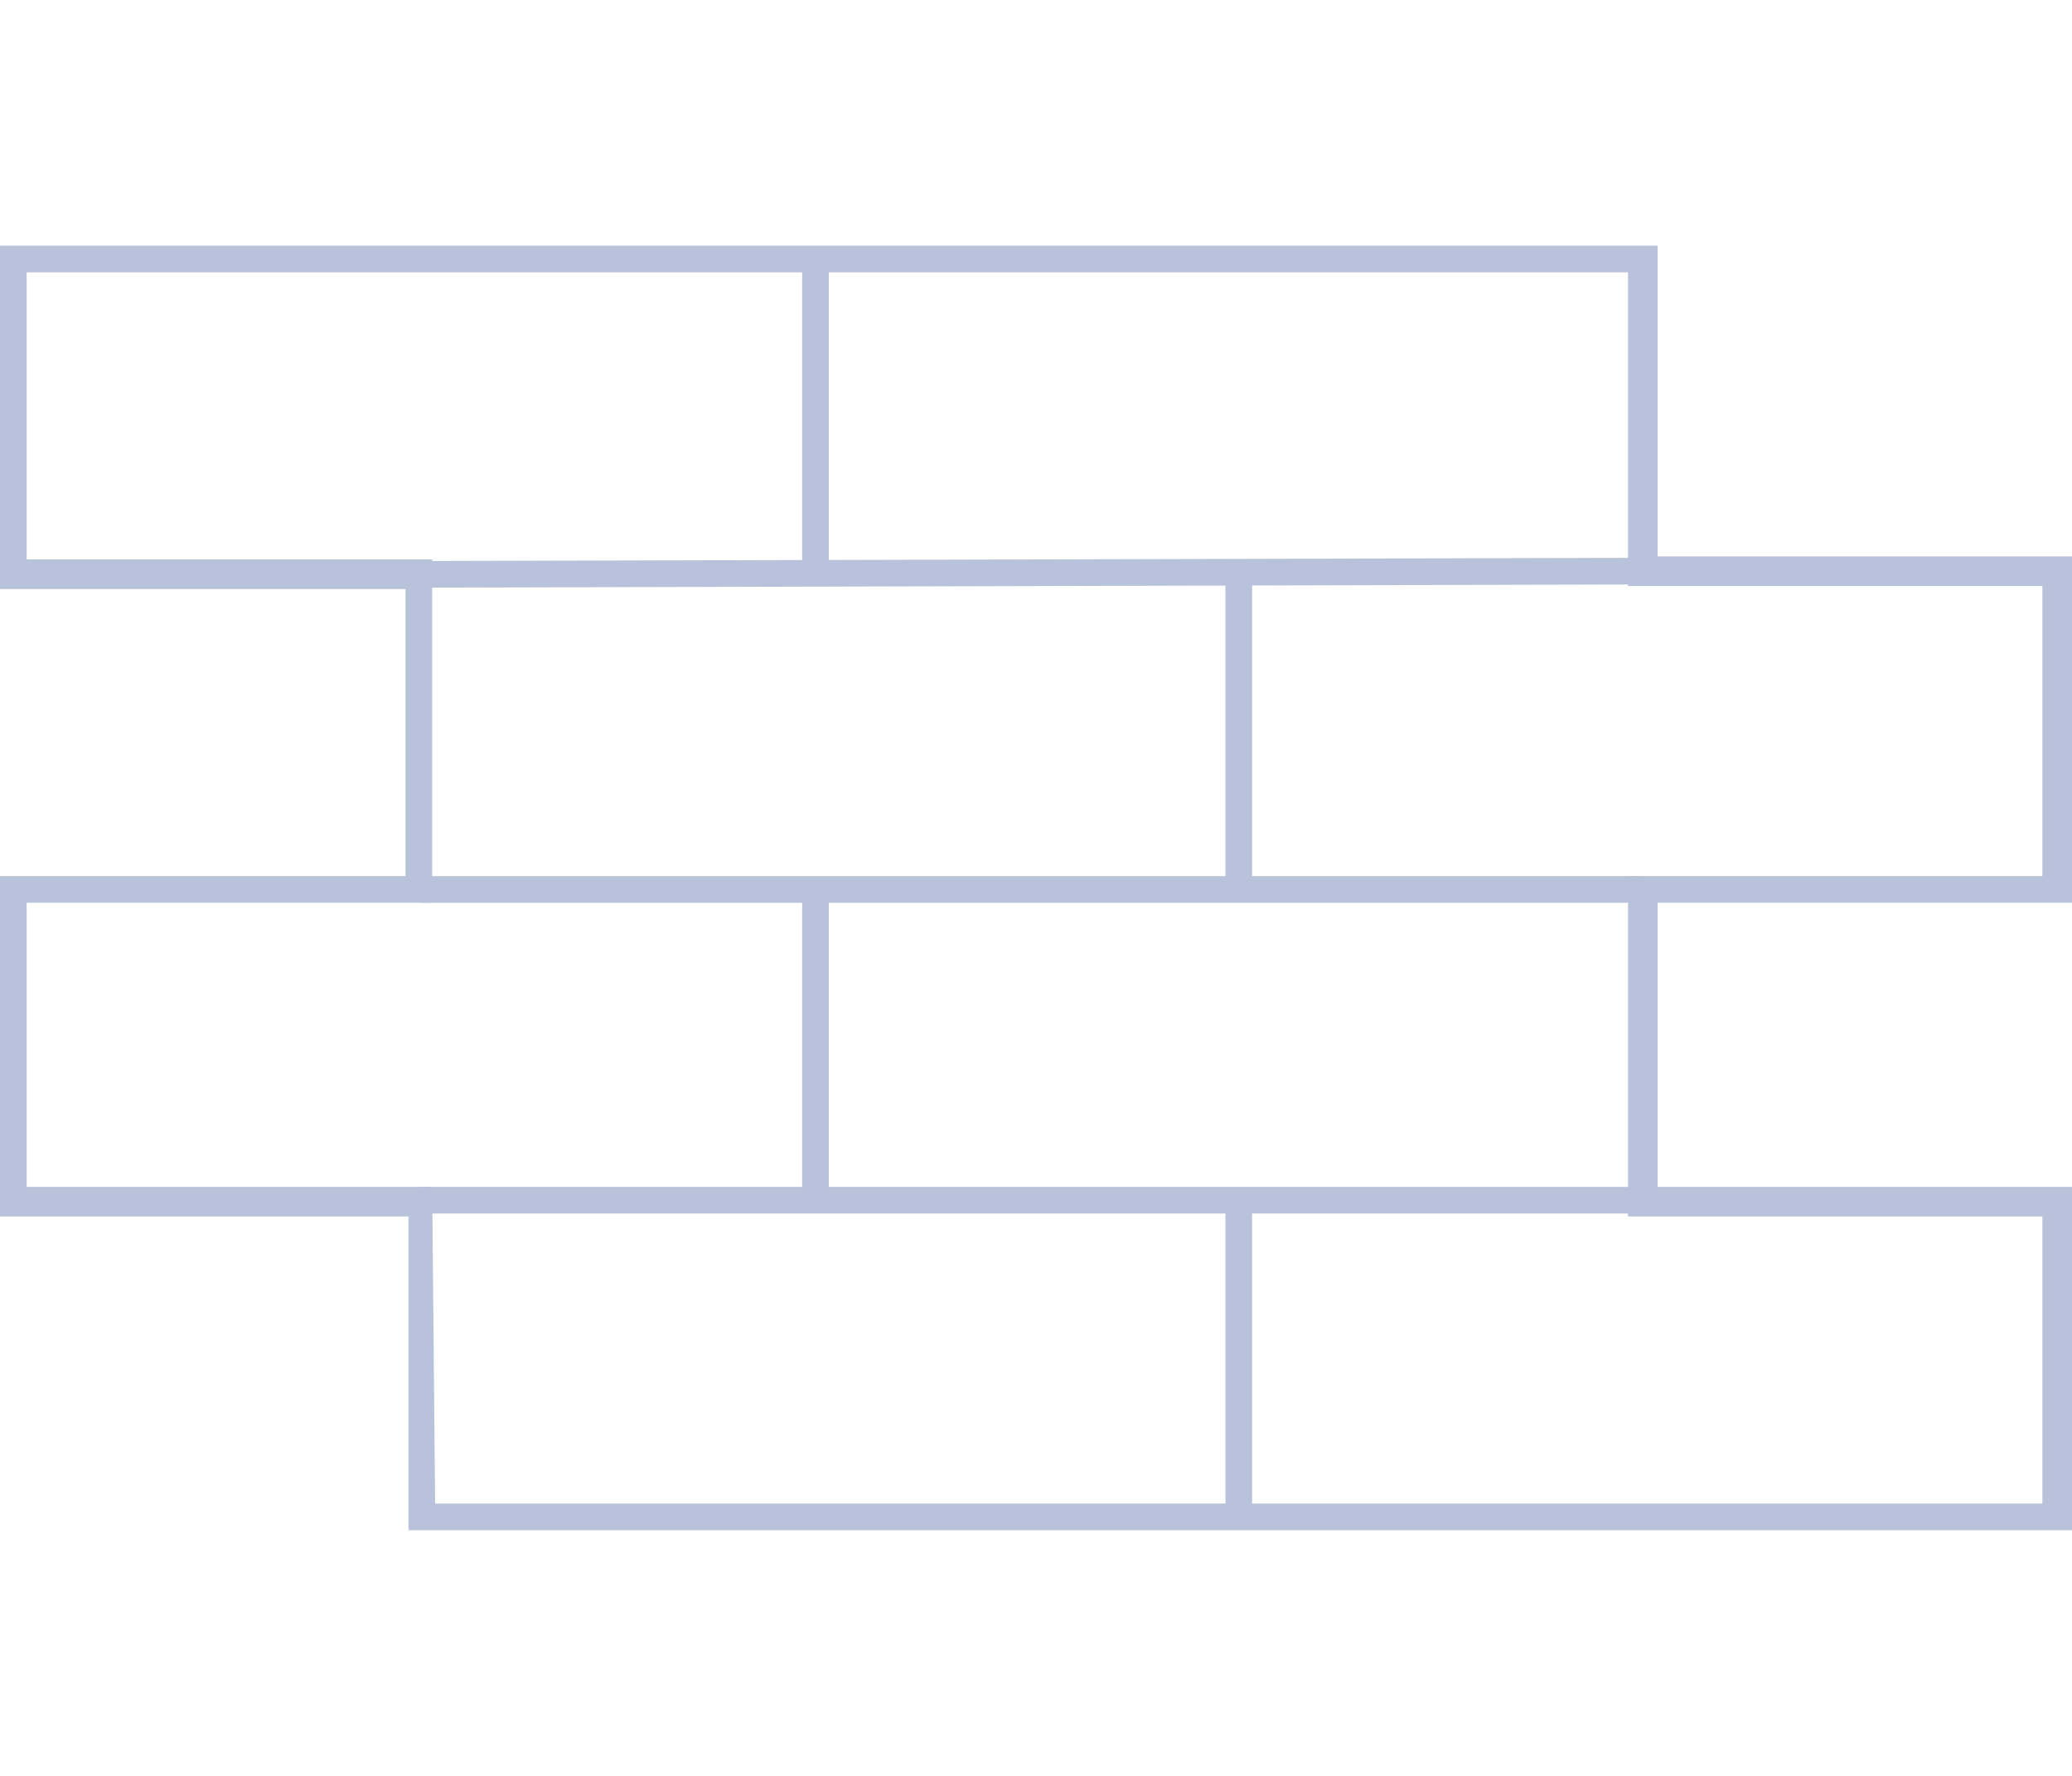<?xml version="1.0" encoding="utf-8"?>
<!-- Generator: Adobe Illustrator 22.0.1, SVG Export Plug-In . SVG Version: 6.00 Build 0)  -->
<svg version="1.1" id="Warstwa_1" xmlns="http://www.w3.org/2000/svg" xmlns:xlink="http://www.w3.org/1999/xlink" x="0px" y="0px"
	 viewBox="0 0 70 60" style="enable-background:new 0 0 70 60;" xml:space="preserve">
<style type="text/css">
	.st0{fill:#B8C2DA;}
</style>
<g>
	<g>
		<path class="st0" d="M70,51.7H13.8V41.1H0V29.6h13.7v-9.7H0V8.3h56v10.5h14v11.7H56v9.6h14V51.7z M14.7,50.8h54.3v-9.7h-14V29.6
			h14v-9.8h-14V9.2H0.9v9.7h13.7v11.6H0.9v9.6h13.7L14.7,50.8L14.7,50.8z"/>
	</g>
	<g>
		
			<rect x="14.2" y="18.9" transform="matrix(1 -2.604149e-03 2.604149e-03 1 -5.020667e-02 9.088526e-02)" class="st0" width="41.3" height="0.9"/>
	</g>
	<g>
		<rect x="27.1" y="8.8" class="st0" width="0.9" height="10.6"/>
	</g>
	<g>
		<rect x="14.2" y="40.1" class="st0" width="41.3" height="0.9"/>
	</g>
	<g>
		<rect x="14.2" y="29.6" class="st0" width="41.3" height="0.9"/>
	</g>
	<g>
		<rect x="27.1" y="30" class="st0" width="0.9" height="10.6"/>
	</g>
	<g>
		<rect x="41.4" y="19.4" class="st0" width="0.9" height="10.6"/>
	</g>
	<g>
		<rect x="41.4" y="40.6" class="st0" width="0.9" height="10.6"/>
	</g>
</g>
</svg>
